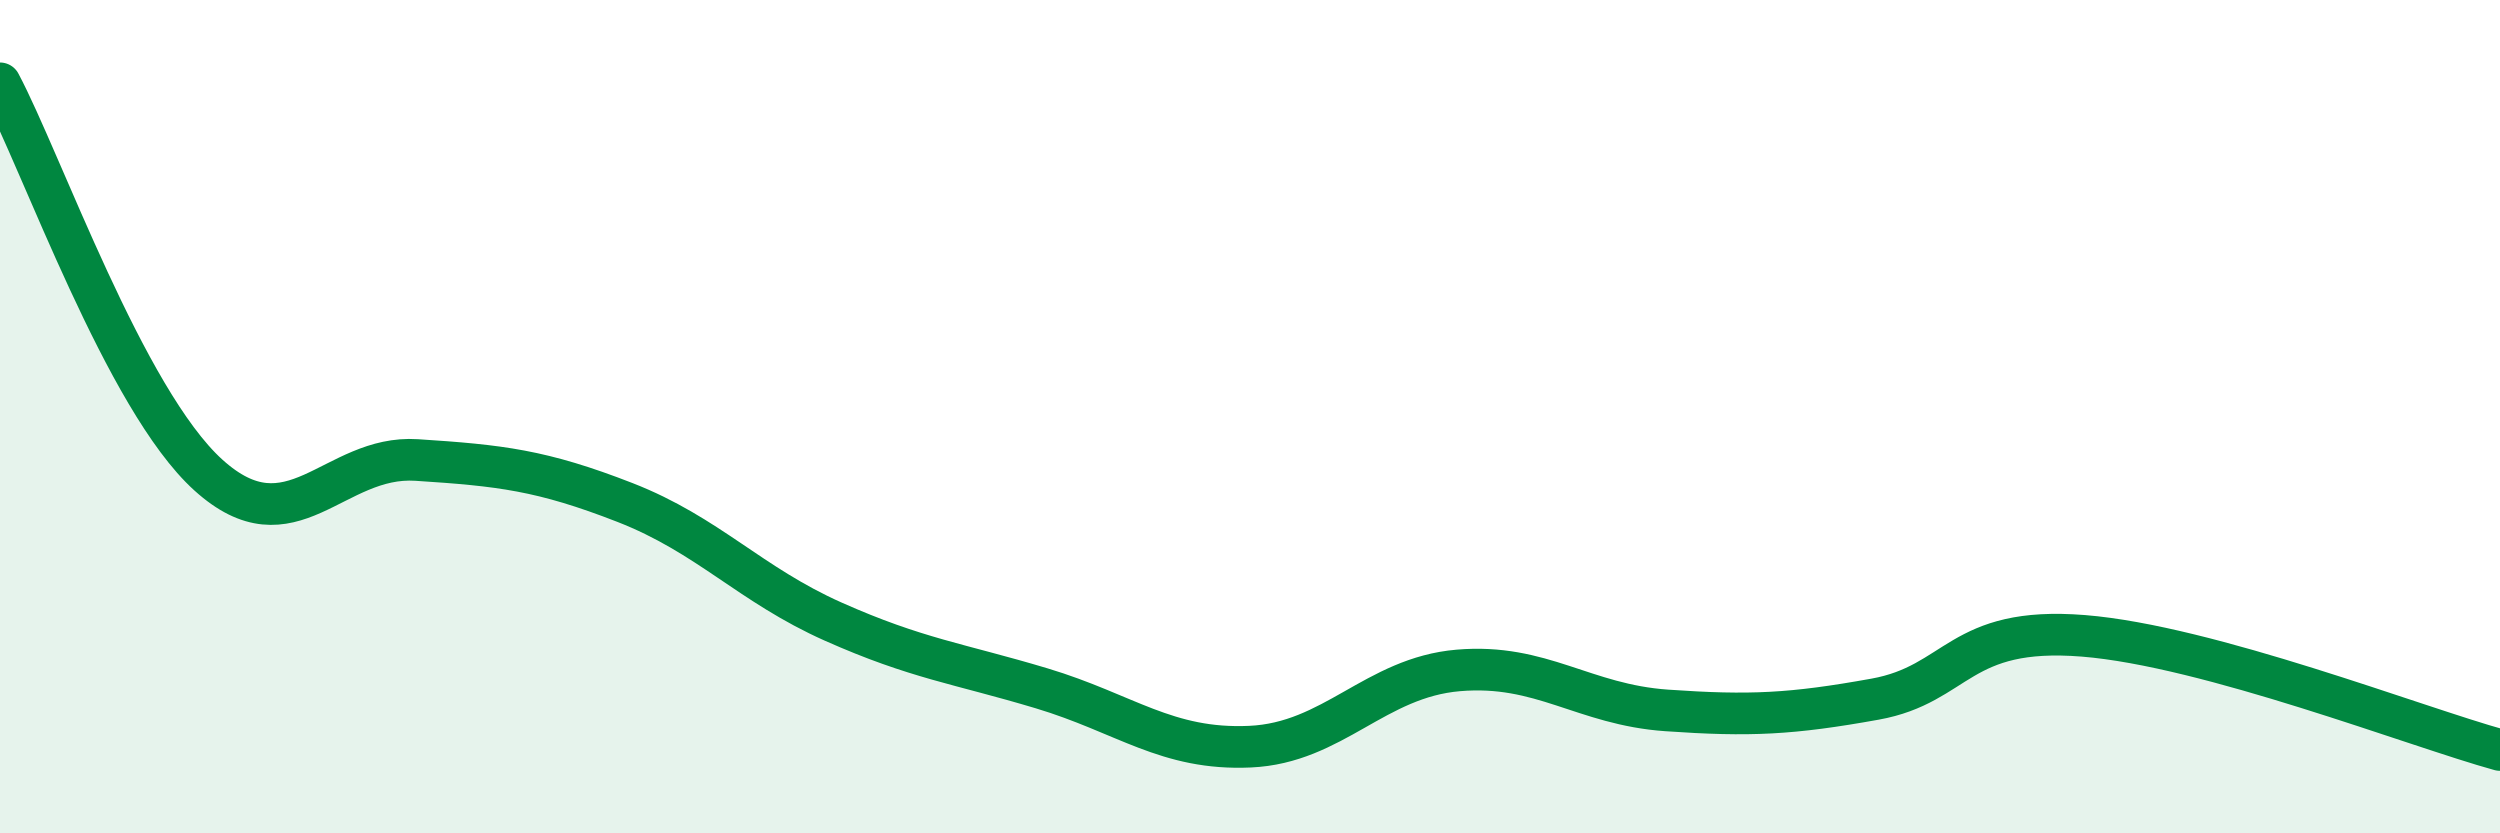 
    <svg width="60" height="20" viewBox="0 0 60 20" xmlns="http://www.w3.org/2000/svg">
      <path
        d="M 0,2 C 1,3.88 3,9.59 5,11.4 C 7,13.21 8,10.91 10,11.04 C 12,11.17 13,11.28 15,12.06 C 17,12.84 18,14.03 20,14.92 C 22,15.81 23,15.92 25,16.52 C 27,17.12 28,18.01 30,17.92 C 32,17.83 33,16.26 35,16.09 C 37,15.92 38,16.91 40,17.05 C 42,17.19 43,17.14 45,16.78 C 47,16.42 47,15.02 50,15.26 C 53,15.5 58,17.45 60,18L60 20L0 20Z"
        fill="#008740"
        opacity="0.1"
        stroke-linecap="round"
        stroke-linejoin="round"
      />
      <path
        d="M 0,2 C 1,3.88 3,9.59 5,11.4 C 7,13.21 8,10.91 10,11.04 C 12,11.17 13,11.28 15,12.06 C 17,12.84 18,14.03 20,14.92 C 22,15.81 23,15.92 25,16.52 C 27,17.12 28,18.01 30,17.92 C 32,17.83 33,16.26 35,16.09 C 37,15.92 38,16.91 40,17.05 C 42,17.19 43,17.14 45,16.78 C 47,16.42 47,15.02 50,15.26 C 53,15.5 58,17.45 60,18"
        stroke="#008740"
        stroke-width="1"
        fill="none"
        stroke-linecap="round"
        stroke-linejoin="round"
      />
    </svg>
  